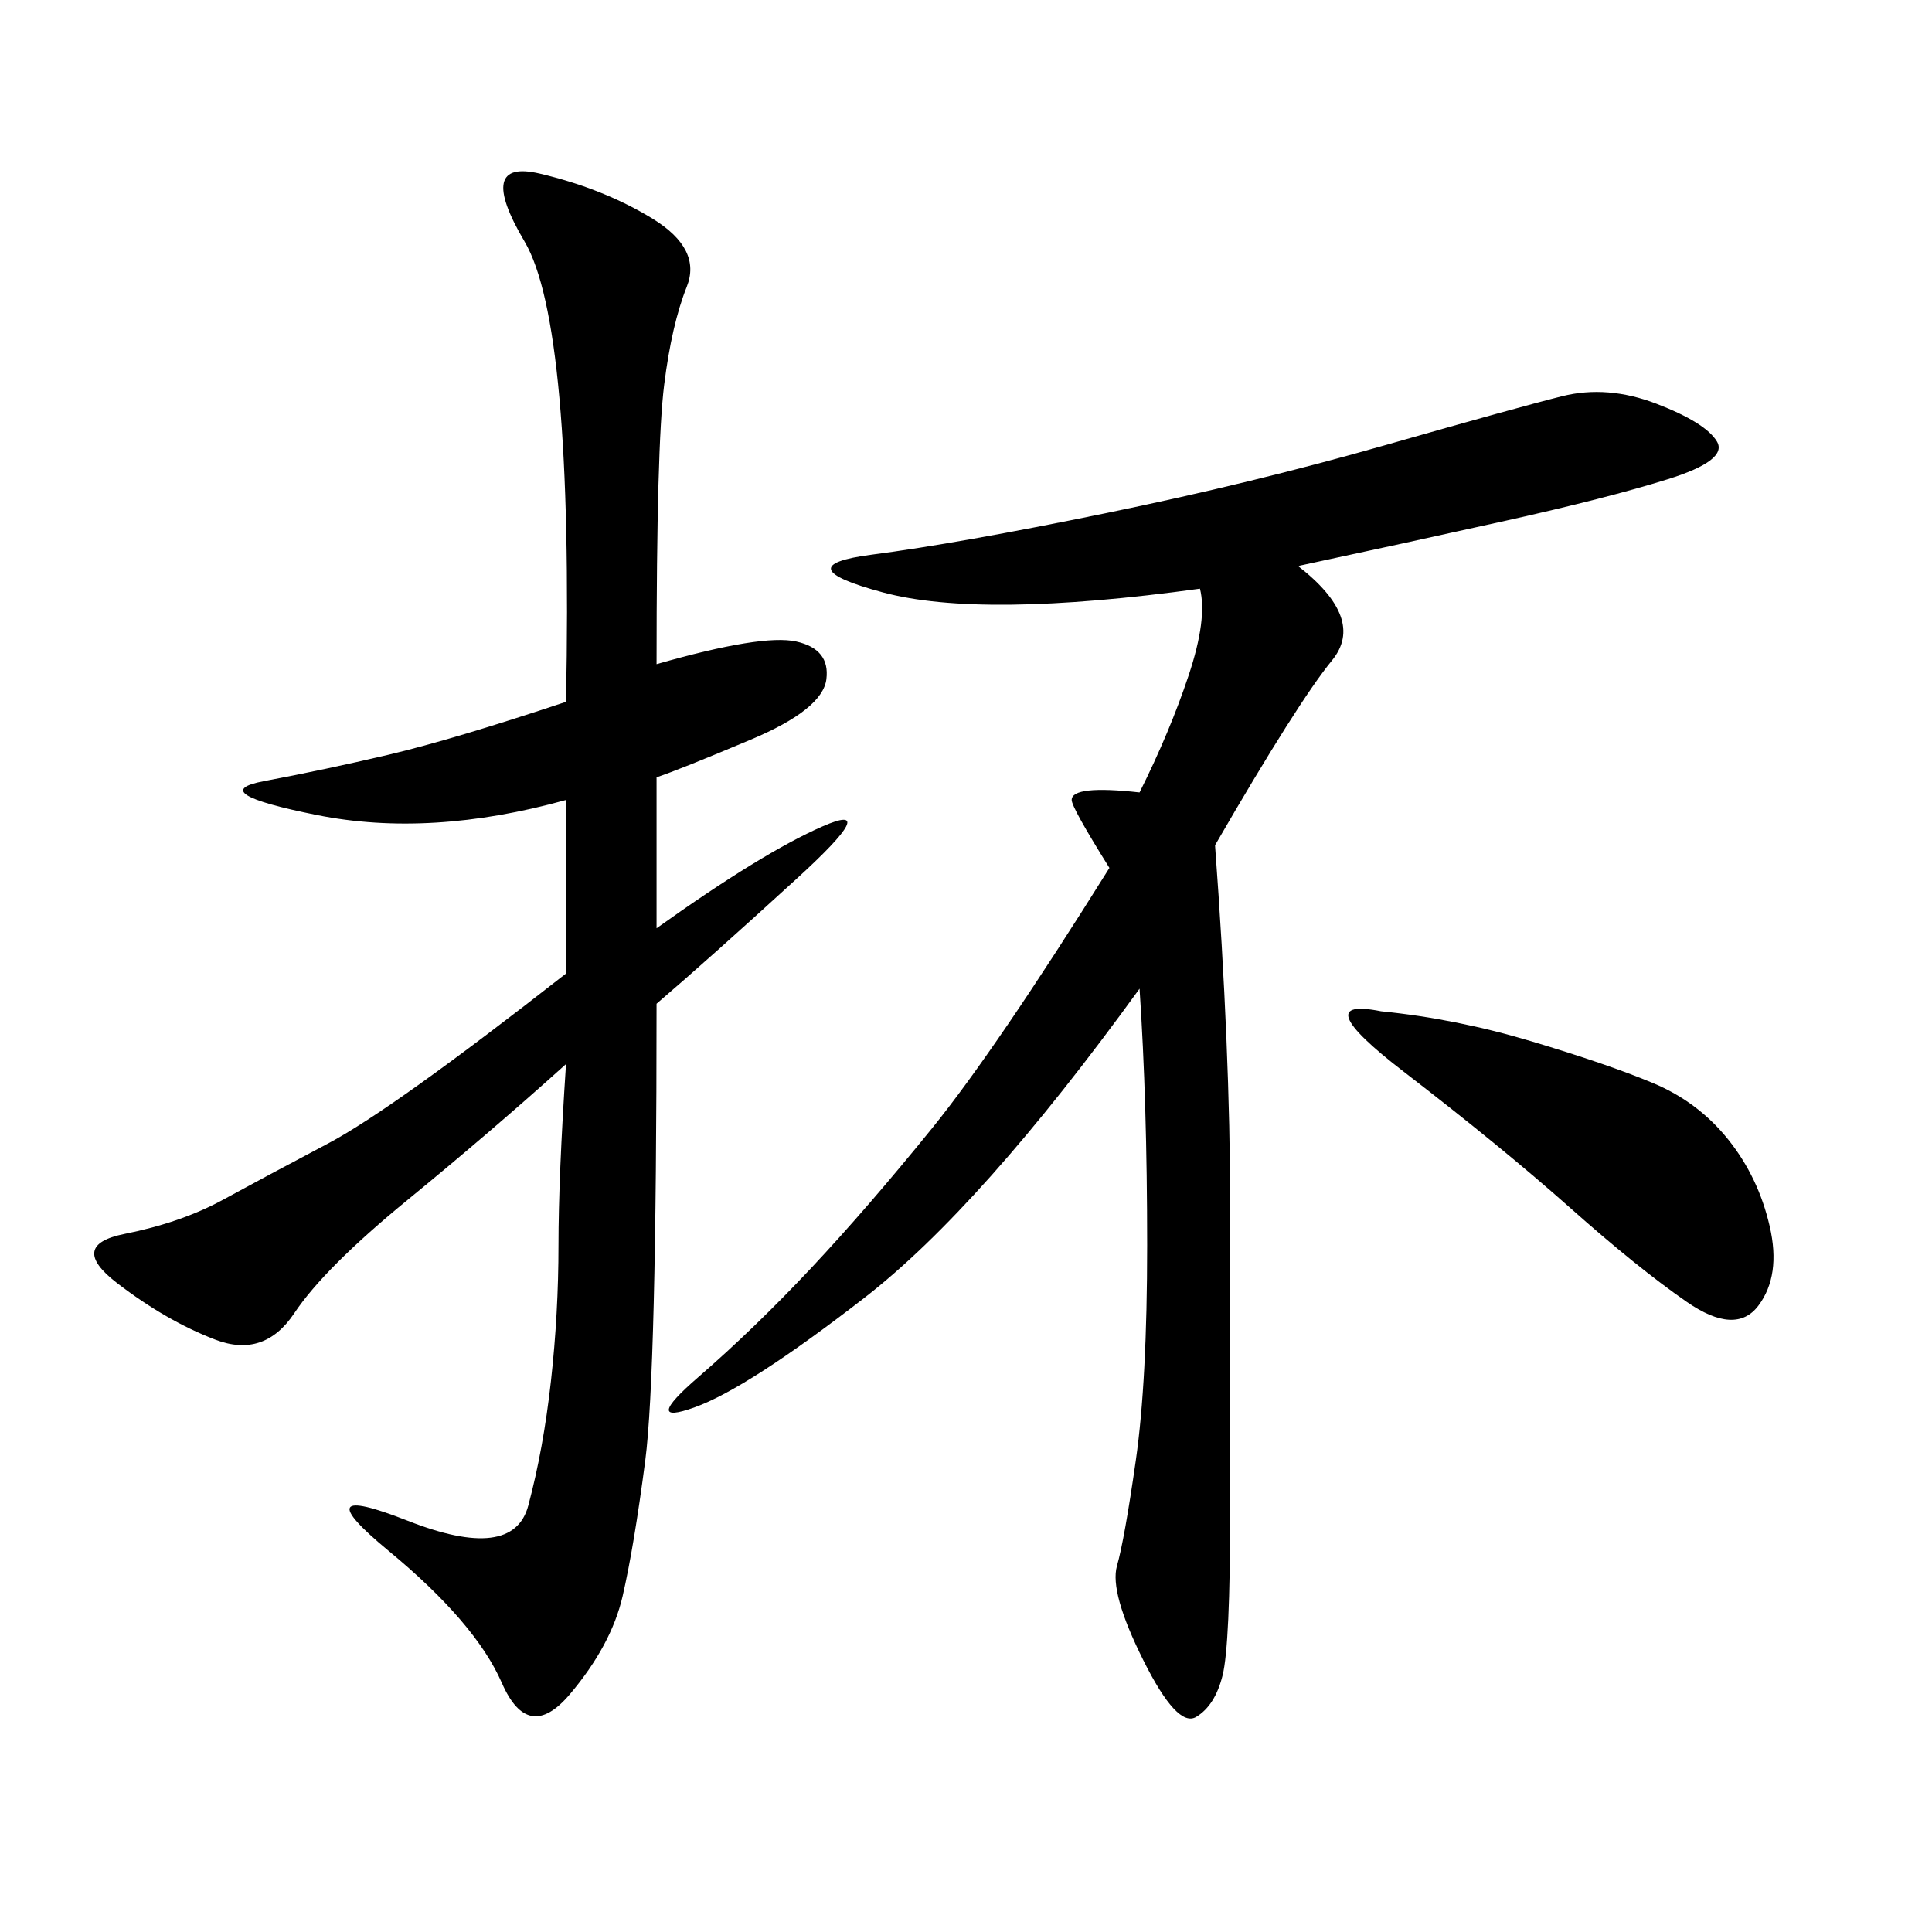 <svg xmlns="http://www.w3.org/2000/svg" xmlns:xlink="http://www.w3.org/1999/xlink" width="300" height="300"><path d="M101.95 103.13Q118.36 98.44 123.63 99.61Q128.91 100.78 128.32 105.47Q127.73 110.16 116.60 114.84Q105.47 119.53 101.95 120.70L101.95 120.70L101.95 144.14Q118.36 132.42 127.73 128.32Q137.11 124.22 123.63 136.52Q110.16 148.83 101.95 155.86L101.95 155.86Q101.95 213.28 100.20 226.76Q98.44 240.23 96.68 247.85Q94.92 255.47 88.48 263.09Q82.03 270.70 77.93 261.33Q73.83 251.95 60.35 240.82Q46.88 229.69 63.28 236.13Q79.69 242.58 82.03 233.79Q84.38 225 85.55 214.45Q86.72 203.91 86.72 193.36L86.72 193.36Q86.72 182.81 87.89 165.23L87.89 165.23Q76.17 175.78 63.28 186.33Q50.39 196.88 45.70 203.91Q41.02 210.94 33.40 208.01Q25.78 205.08 18.16 199.22Q10.55 193.36 19.34 191.60Q28.13 189.84 34.57 186.33Q41.02 182.81 50.98 177.54Q60.94 172.27 87.89 151.17L87.89 151.17L87.89 124.22Q66.80 130.08 49.22 126.56Q31.64 123.05 41.02 121.29Q50.39 119.53 60.35 117.19Q70.31 114.84 87.89 108.98L87.89 108.98Q89.06 50.39 81.45 37.50Q73.83 24.61 83.79 26.95Q93.75 29.30 101.37 33.98Q108.98 38.67 106.64 44.53Q104.30 50.39 103.13 59.77Q101.95 69.14 101.95 103.13L101.95 103.13ZM201.56 87.89Q212.11 96.09 206.84 102.54Q201.56 108.98 188.67 131.25L188.67 131.25Q191.02 162.89 191.02 187.50L191.02 187.50L191.02 234.38Q191.02 255.47 189.84 260.16Q188.67 264.84 185.74 266.60Q182.81 268.36 177.54 257.81Q172.27 247.27 173.44 243.16Q174.61 239.06 176.37 226.76Q178.13 214.45 178.13 193.36L178.13 193.36Q178.13 171.09 176.95 153.52L176.95 153.52Q152.34 187.50 134.18 201.56Q116.02 215.63 107.81 218.55Q99.61 221.48 108.40 213.87Q117.19 206.25 125.98 196.88Q134.77 187.50 144.73 175.20Q154.69 162.89 172.27 134.77L172.27 134.77Q166.41 125.39 166.41 124.22L166.41 124.22Q166.41 121.88 176.95 123.05L176.95 123.05Q181.64 113.67 184.57 104.88Q187.50 96.09 186.33 91.41L186.33 91.41Q152.34 96.09 137.11 91.99Q121.88 87.89 135.35 86.13Q148.83 84.38 171.68 79.69Q194.53 75 215.04 69.14Q235.55 63.28 242.58 61.52Q249.61 59.77 257.23 62.70Q264.84 65.63 266.60 68.55Q268.36 71.48 258.98 74.41Q249.61 77.34 233.79 80.86Q217.97 84.38 201.56 87.89L201.56 87.89ZM214.45 157.03Q226.17 158.20 237.89 161.72Q249.61 165.23 256.64 168.16Q263.67 171.09 268.36 176.95Q273.05 182.81 274.80 190.43Q276.56 198.05 273.05 202.73Q269.53 207.42 261.91 202.15Q254.30 196.88 243.75 187.50Q233.20 178.13 217.97 166.41Q202.73 154.69 214.45 157.03L214.45 157.03Z"/></svg>